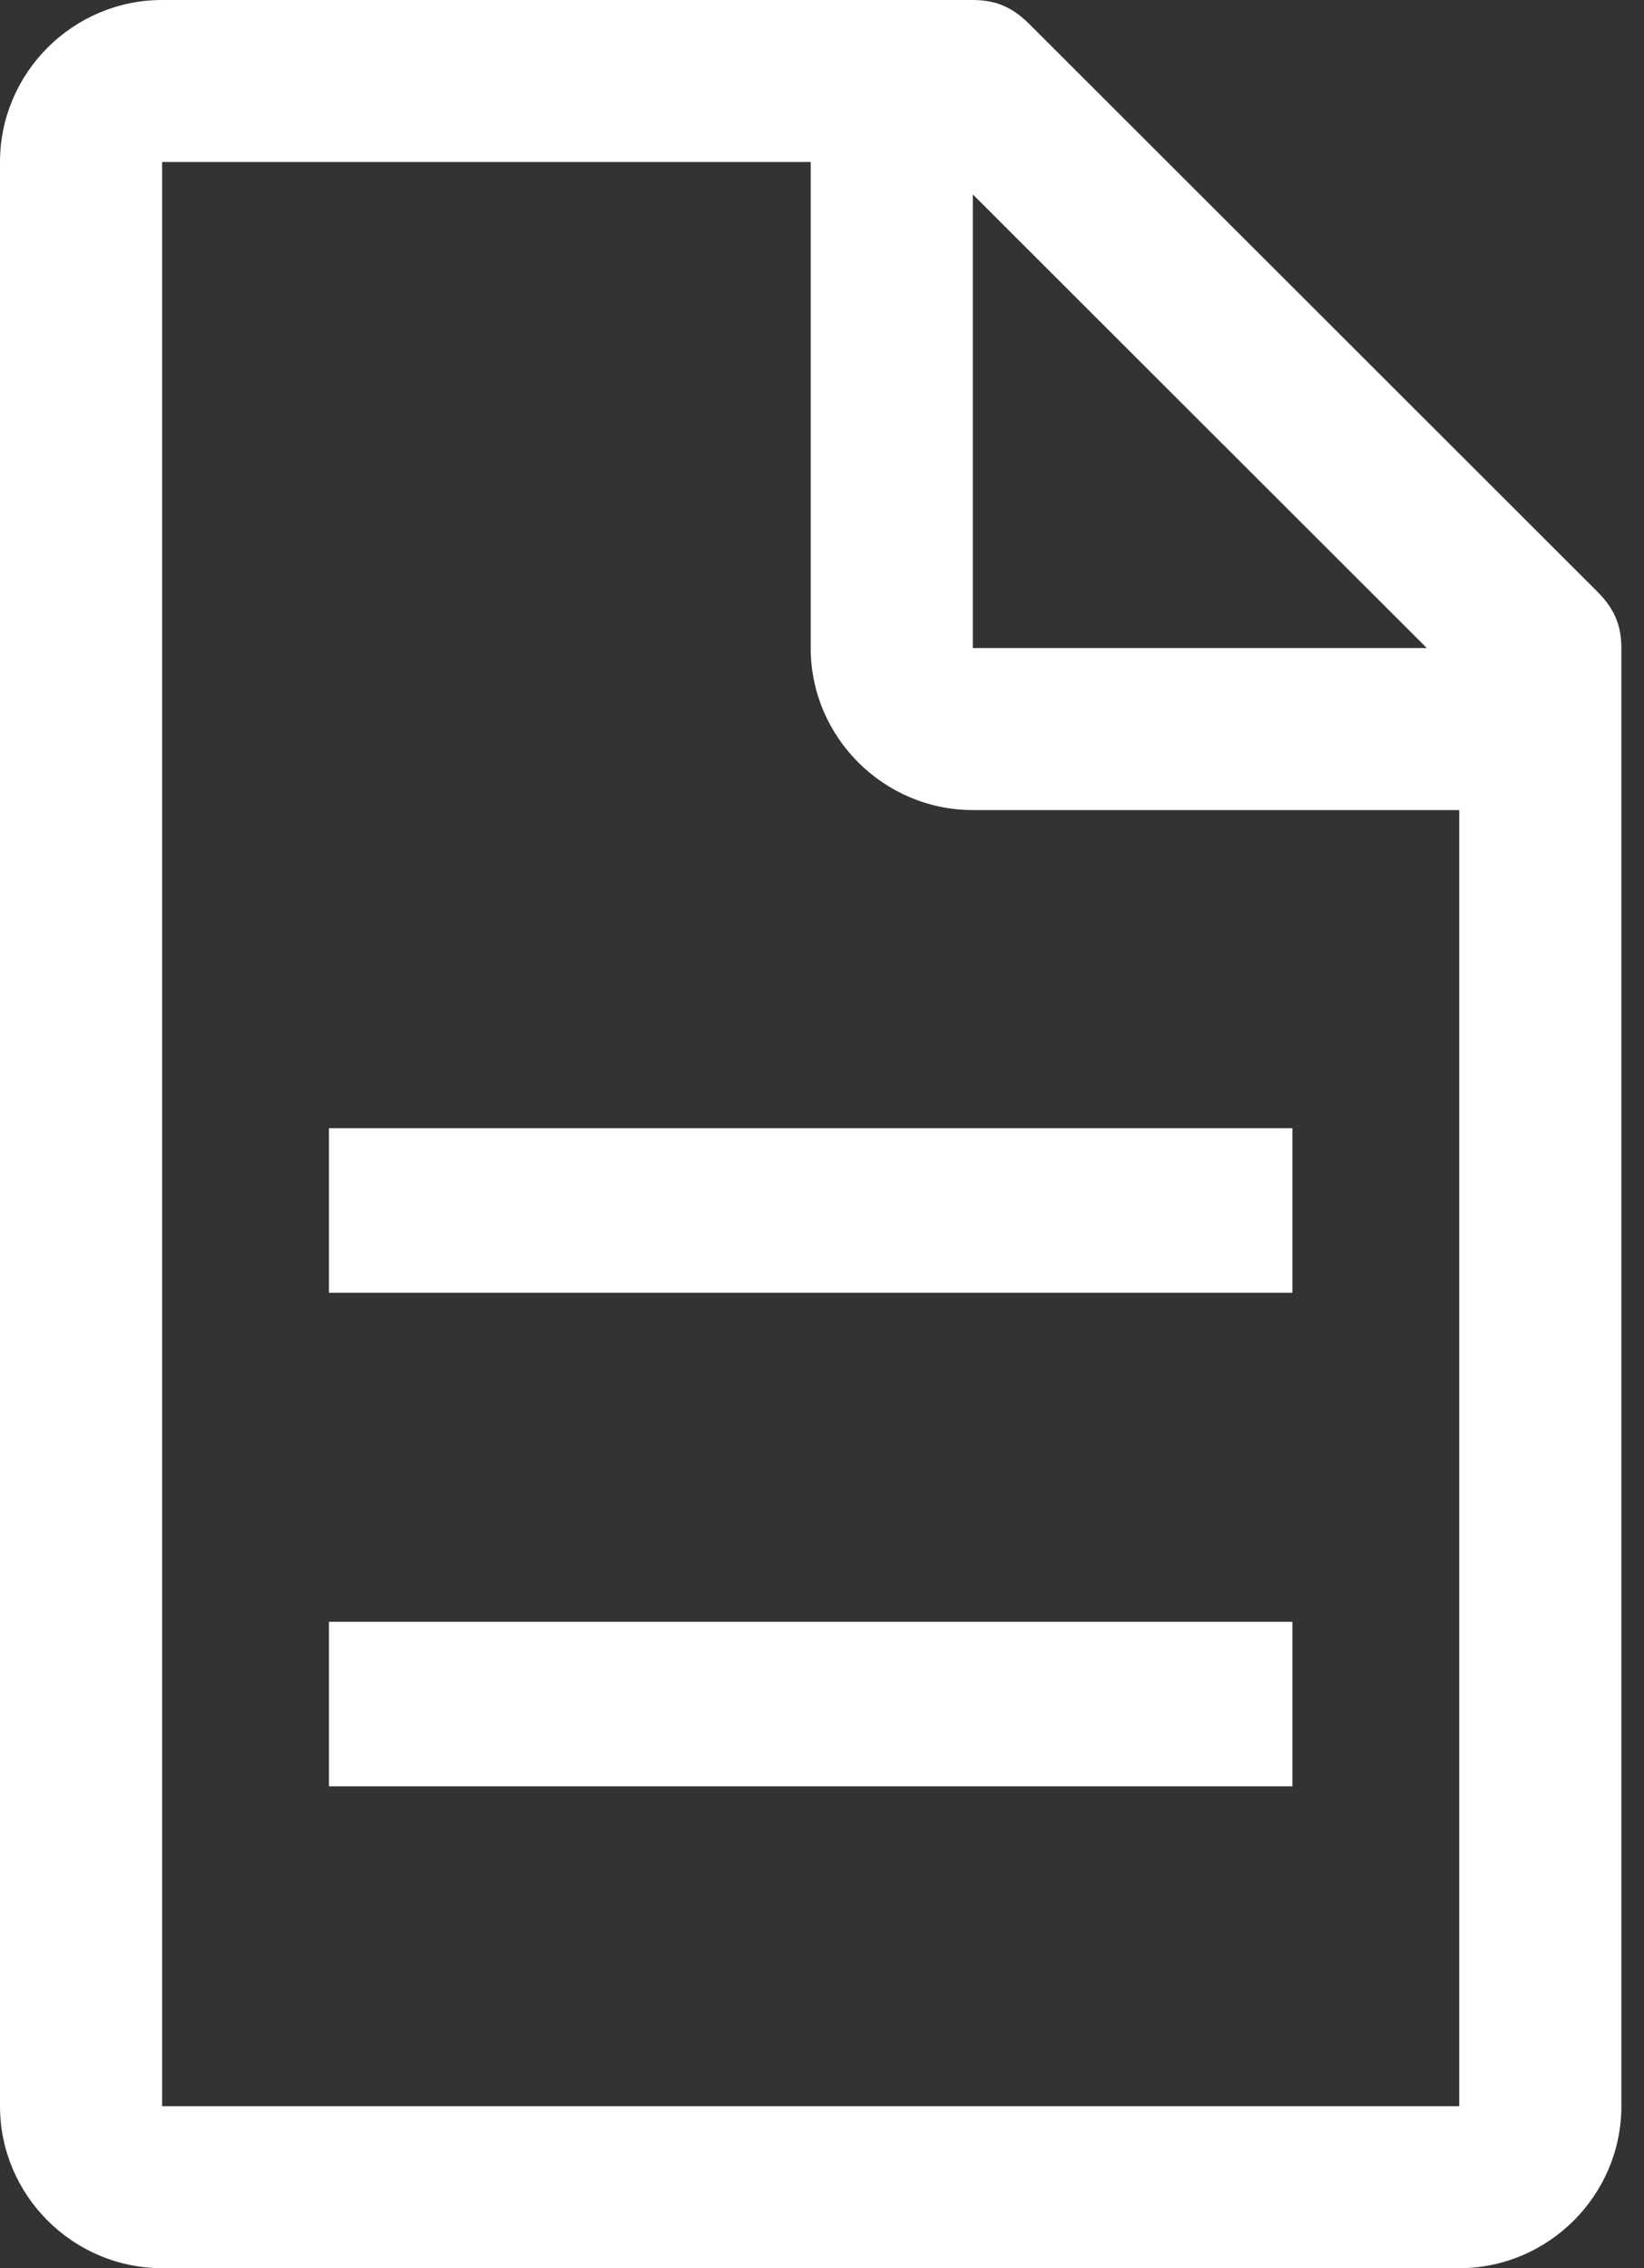 <svg width="58" height="80" viewBox="0 0 58 80" fill="none" xmlns="http://www.w3.org/2000/svg">
<rect x="0" y="0" width="58" height="80" fill="#333333" stroke="none"/>
<path d="M56.344 20.857L36.323 0.857C35.751 0.286 35.179 0 34.321 0H5.72C2.574 0 0 2.571 0 5.714V74.286C0 77.429 2.574 80 5.72 80H51.482C54.628 80 57.202 77.429 57.202 74.286V22.857C57.202 22 56.916 21.429 56.344 20.857ZM34.321 6.857L50.338 22.857H34.321V6.857ZM51.482 74.286H5.72V5.714H28.601V22.857C28.601 26 31.175 28.571 34.321 28.571H51.482V74.286Z" fill="white"/>
<path d="M11.606 57.202H45.596V63.005H11.606V57.202Z" fill="white"/>
<path d="M11.606 39.792H45.596V45.596H11.606V39.792Z" fill="white"/>
</svg>
